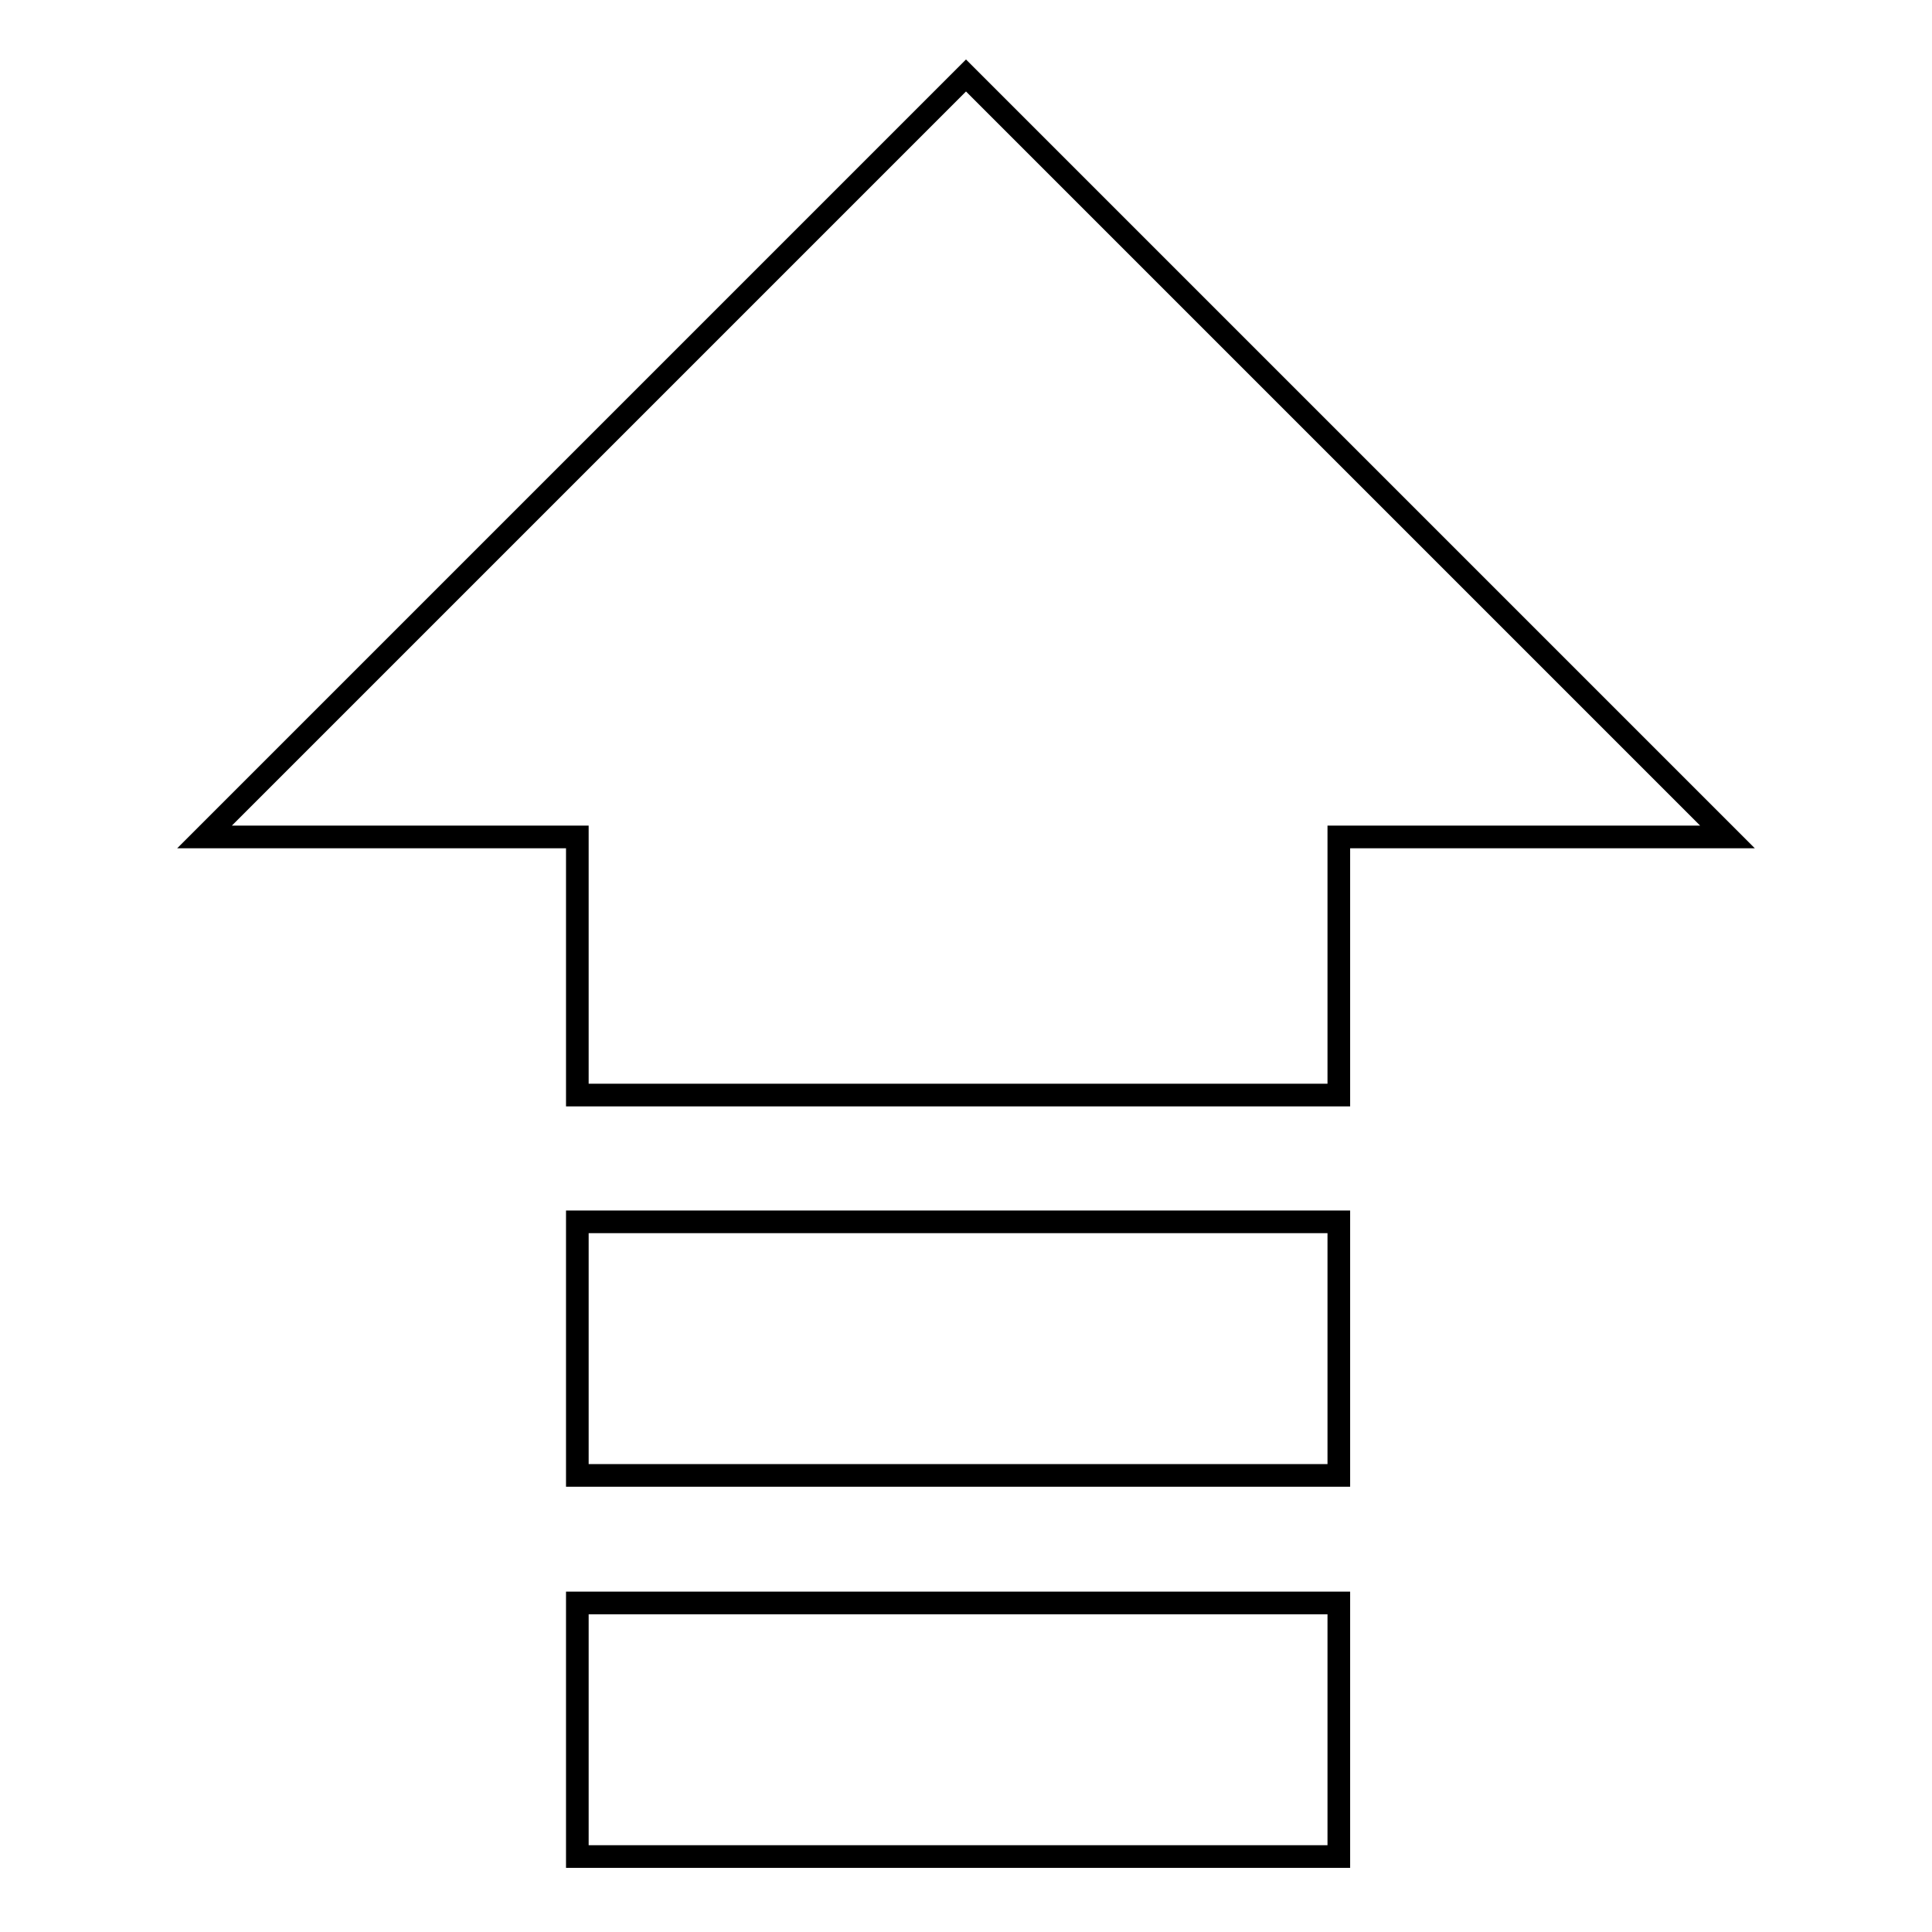 <?xml version="1.0" encoding="utf-8"?>
<!-- Svg Vector Icons : http://www.onlinewebfonts.com/icon -->
<!DOCTYPE svg PUBLIC "-//W3C//DTD SVG 1.1//EN" "http://www.w3.org/Graphics/SVG/1.1/DTD/svg11.dtd">
<svg version="1.1" xmlns="http://www.w3.org/2000/svg" xmlns:xlink="http://www.w3.org/1999/xlink" x="0px" y="0px" viewBox="0 0 256 256" enable-background="new 0 0 256 256" xml:space="preserve">
<g><g><path stroke-width="3" fill-opacity="0" stroke="#000000"  d="M76.5,145.1v-34.2H27.1L128,10l100.9,100.9h-51.5v34.2H76.5z"/><path stroke-width="3" fill-opacity="0" stroke="#000000"  d="M177.4,212.4V246H76.5v-33.6H177.4L177.4,212.4z"/><path stroke-width="3" fill-opacity="0" stroke="#000000"  d="M76.5,161.9h100.9v33.6H76.5V161.9z"/></g></g>
</svg>